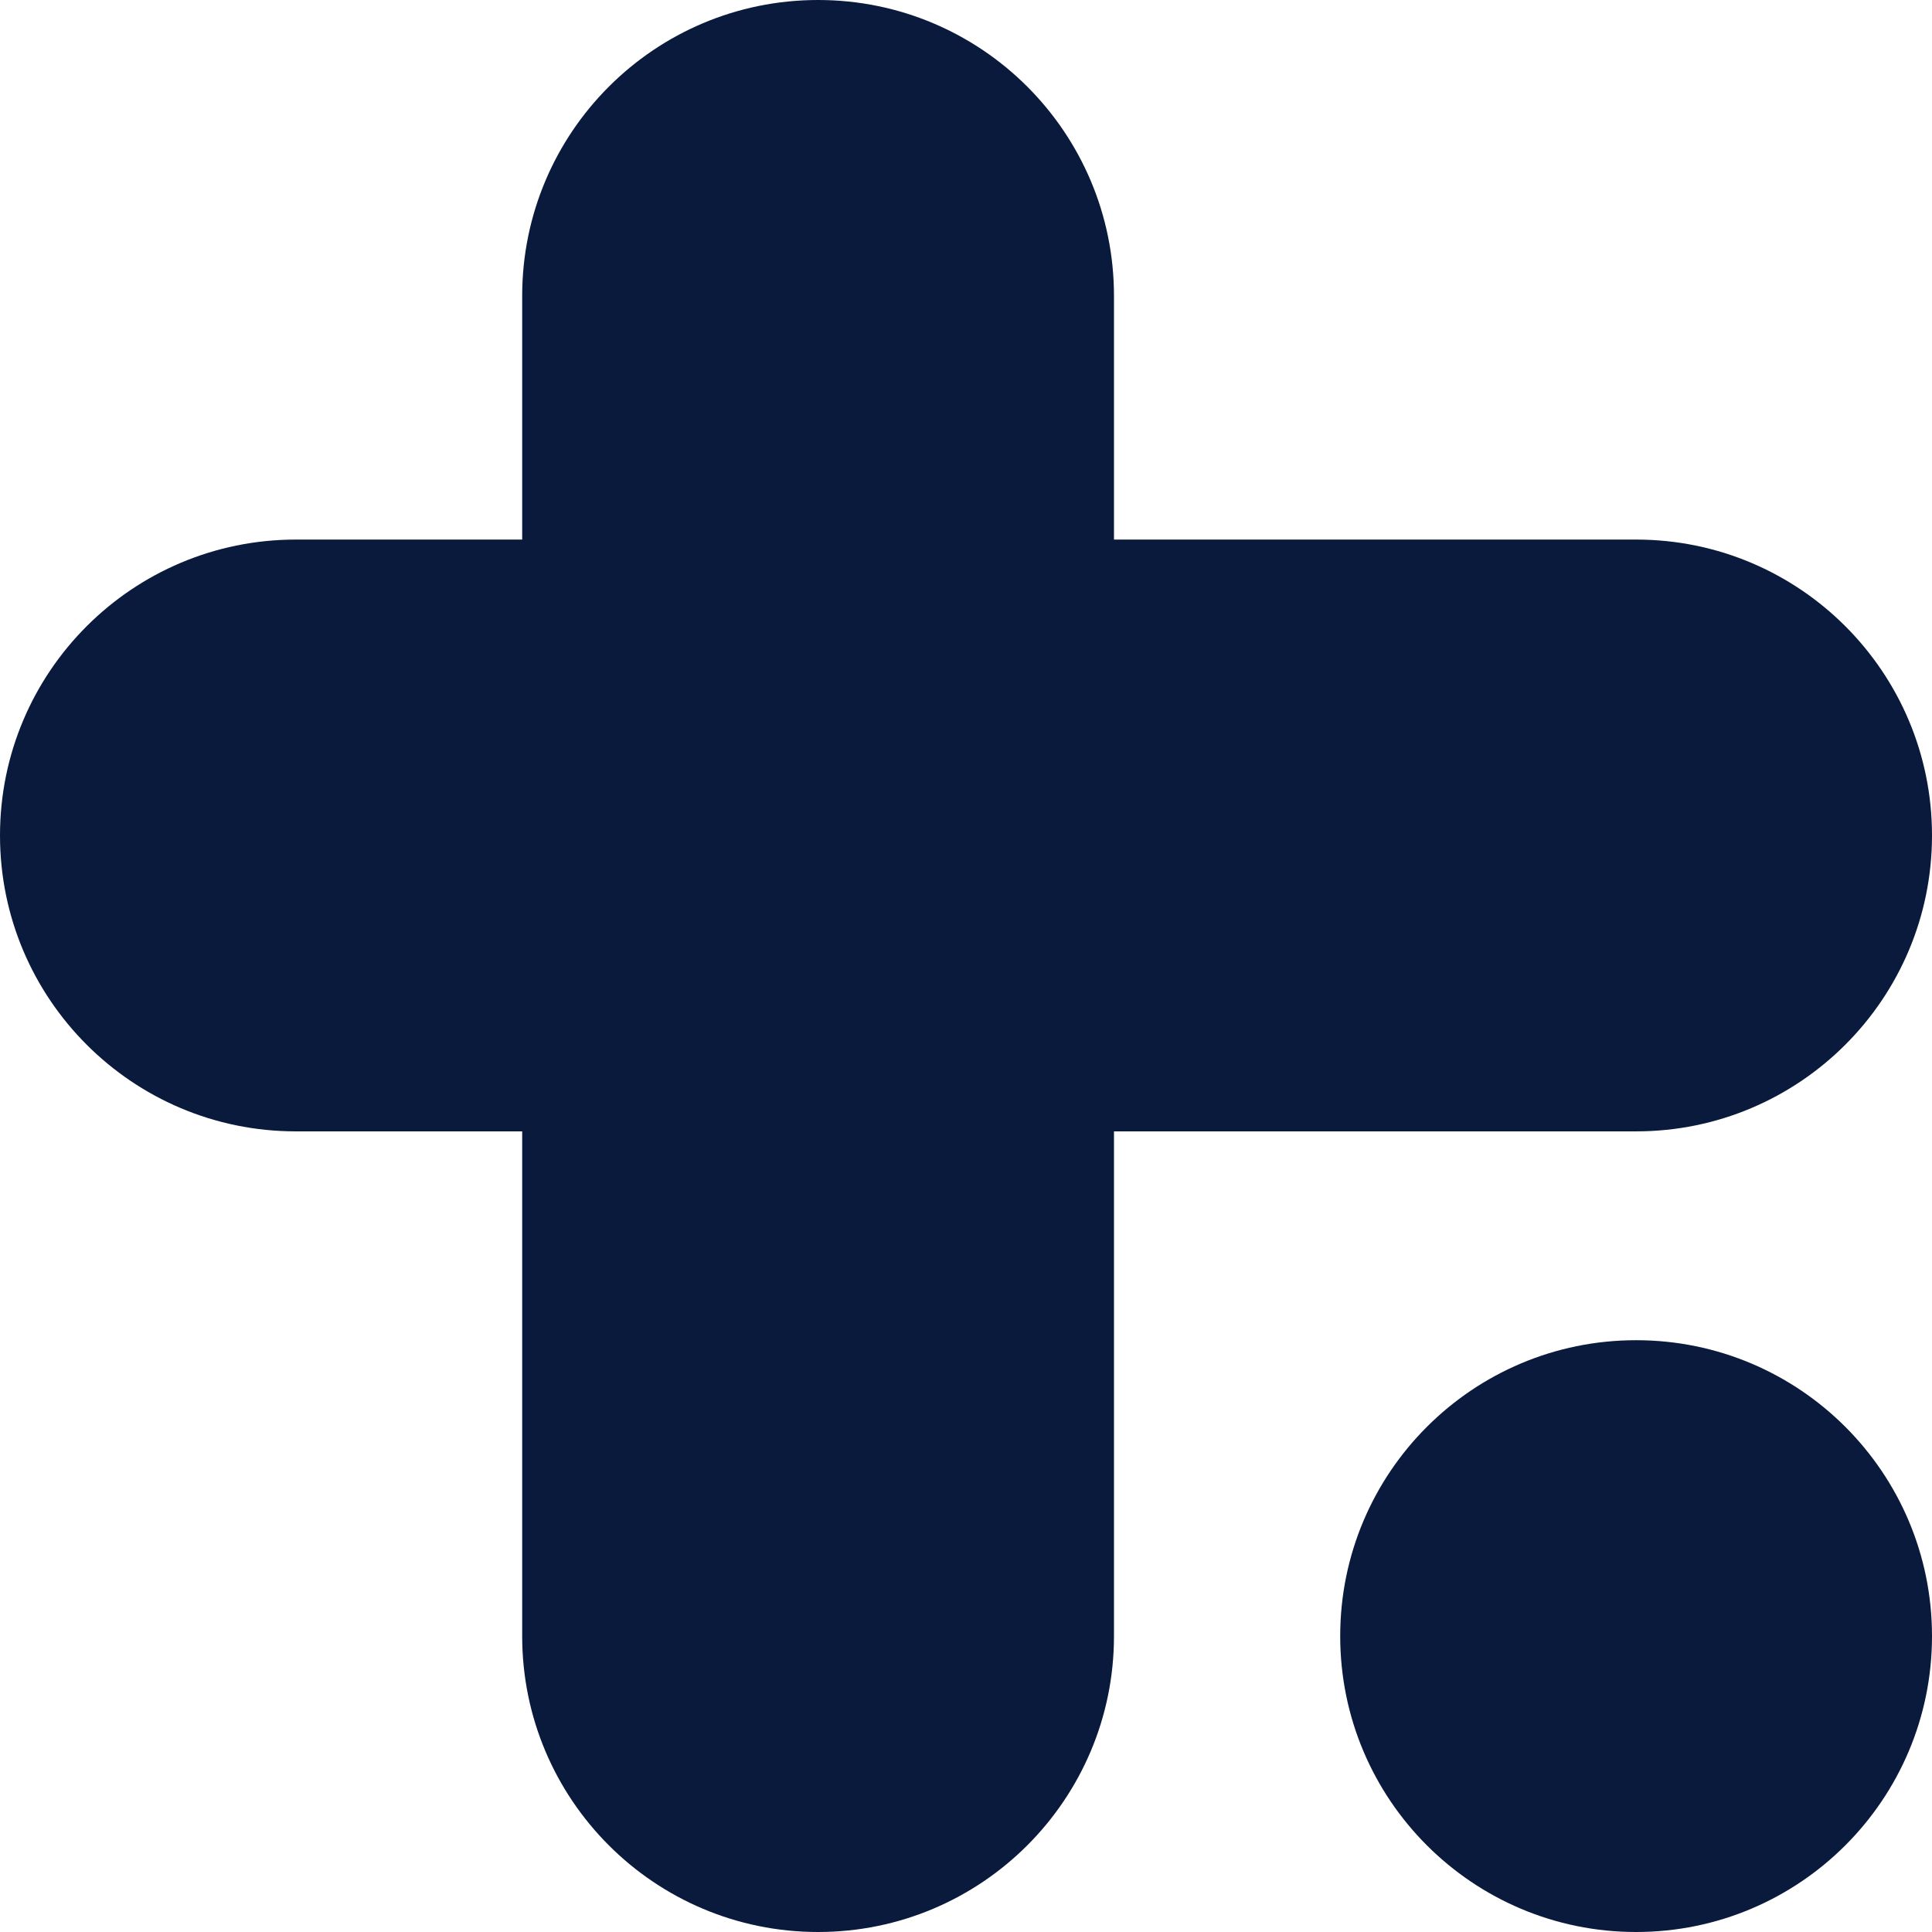 <svg width="32" height="32" viewBox="0 0 32 32" fill="none" xmlns="http://www.w3.org/2000/svg">
<path d="M32 27.099C32 29.806 29.806 32 27.099 32C24.392 32 22.198 29.806 22.198 27.099C22.198 24.392 24.392 22.198 27.099 22.198C29.806 22.198 32 24.392 32 27.099Z" fill="#091A3C"/>
<path d="M8.649 4.901C8.649 2.194 10.843 0 13.55 0C16.256 0 18.451 2.194 18.451 4.901V27.099C18.451 29.806 16.256 32 13.55 32C10.843 32 8.649 29.806 8.649 27.099V4.901Z" fill="#091A3C"/>
<path d="M4.901 18.739C2.194 18.739 1.18313e-07 16.544 0 13.838C-1.18313e-07 11.131 2.194 8.937 4.901 8.937L27.099 8.937C29.806 8.937 32 11.131 32 13.838C32 16.544 29.806 18.739 27.099 18.739L4.901 18.739Z" fill="#091A3C"/>
</svg>
